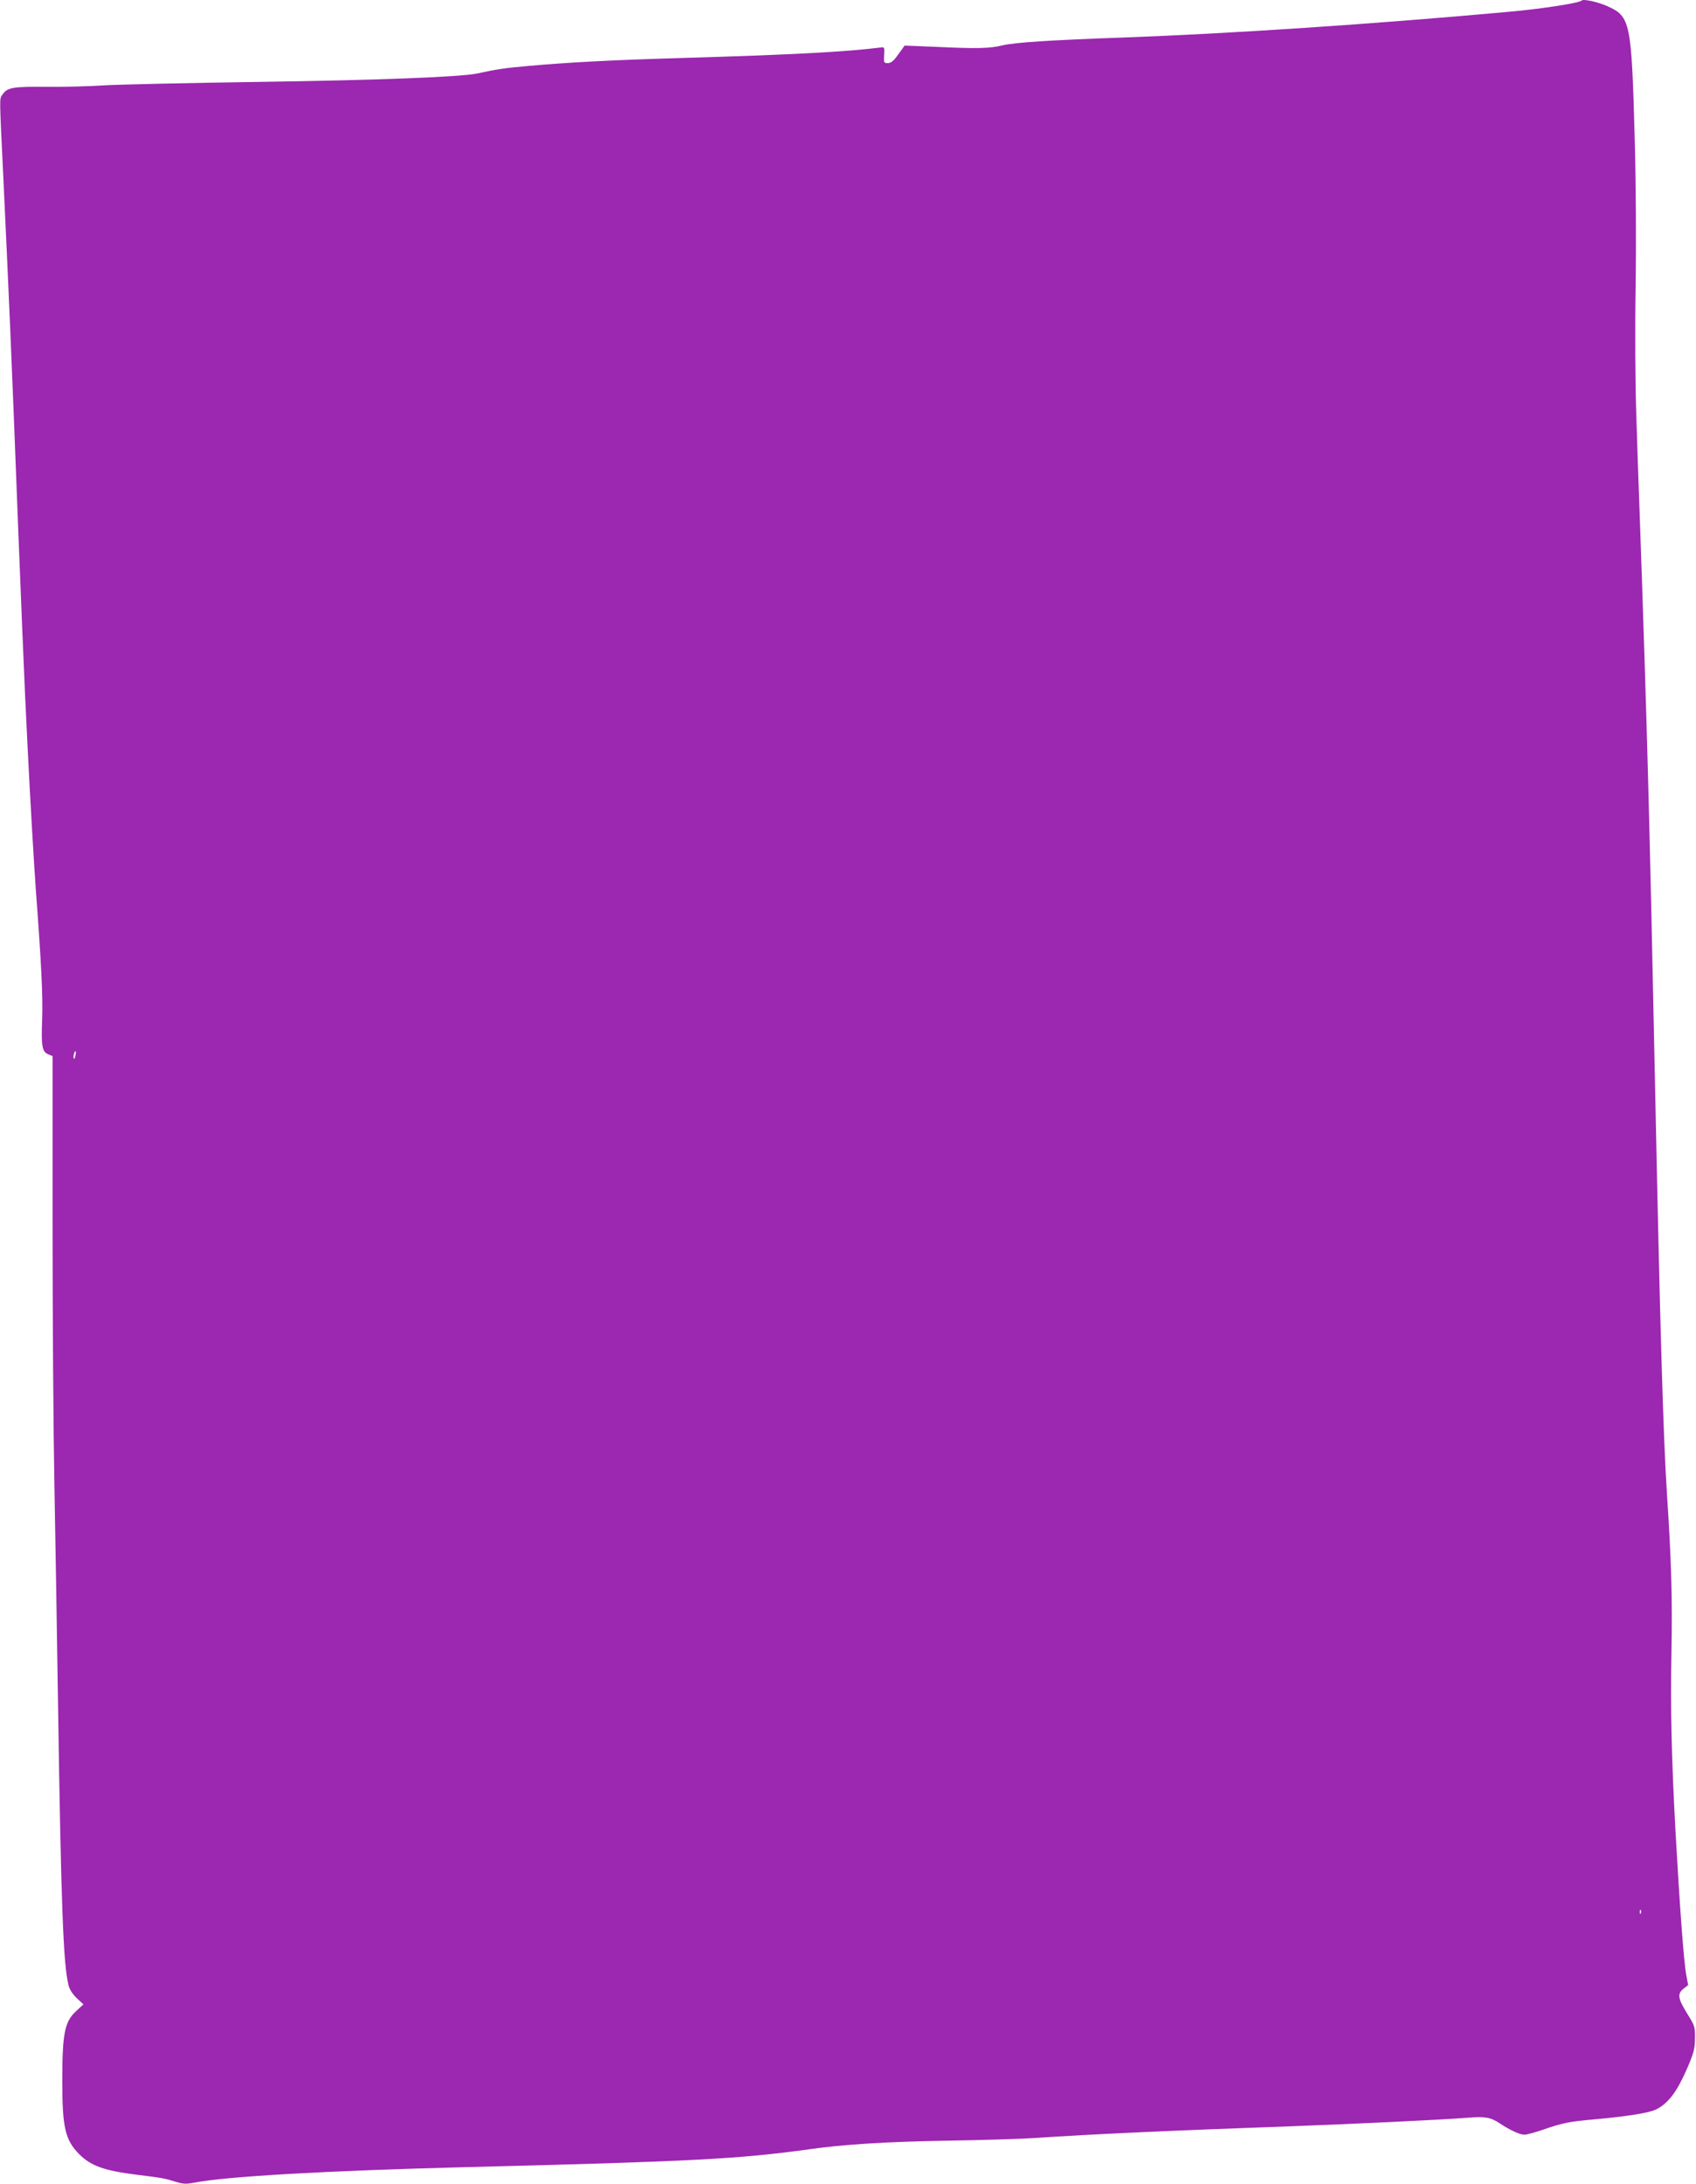 <?xml version="1.0" standalone="no"?>
<!DOCTYPE svg PUBLIC "-//W3C//DTD SVG 20010904//EN"
 "http://www.w3.org/TR/2001/REC-SVG-20010904/DTD/svg10.dtd">
<svg version="1.0" xmlns="http://www.w3.org/2000/svg"
 width="994pt" height="1280pt" viewBox="0 0 994 1280"
 preserveAspectRatio="xMidYMid meet">
<g transform="translate(0,1280) scale(0.1,-0.1)"
fill="#9c27b0" stroke="none">
<path d="M9270 12797 c-14 -15 -229 -48 -425 -66 -794 -72 -1629 -128 -2265
-151 -423 -15 -636 -29 -705 -46 -77 -18 -145 -20 -381 -9 l-192 8 -37 -51
c-27 -39 -43 -52 -62 -52 -23 0 -24 3 -21 48 3 42 1 47 -17 44 -208 -26 -524
-43 -1175 -62 -408 -12 -665 -26 -888 -46 -149 -13 -191 -20 -307 -45 -95 -20
-583 -39 -1276 -49 -409 -6 -816 -15 -904 -20 -89 -6 -244 -10 -345 -9 -198 2
-228 -4 -256 -46 -18 -27 -18 6 6 -495 5 -107 14 -301 20 -430 6 -129 15 -332
20 -450 5 -118 14 -336 20 -485 43 -1113 64 -1621 81 -1950 16 -325 39 -711
49 -850 32 -426 42 -623 37 -759 -6 -160 0 -191 37 -205 l24 -10 0 -983 c0
-541 5 -1233 11 -1538 6 -305 15 -877 21 -1270 18 -1189 31 -1537 62 -1655 6
-25 25 -53 49 -76 l38 -35 -43 -40 c-67 -61 -81 -130 -81 -409 0 -275 17 -346
100 -430 69 -68 146 -96 340 -120 148 -18 162 -21 228 -42 40 -12 60 -13 105
-4 191 37 776 70 1592 91 1332 33 1605 48 2015 105 199 28 447 44 802 50 200
3 427 10 505 15 358 24 827 45 1528 70 356 13 877 38 1015 49 108 9 140 4 194
-32 60 -40 119 -67 145 -67 13 0 62 13 108 29 118 41 156 48 303 61 197 18
322 38 363 59 72 37 122 105 183 246 36 85 43 111 43 170 1 66 -2 75 -42 139
-58 93 -63 121 -26 151 l28 22 -12 64 c-14 81 -37 390 -62 834 -24 440 -30
728 -24 1045 6 317 0 540 -26 931 -22 335 -41 995 -70 2399 -33 1603 -46 2081
-90 3345 -6 154 -15 417 -20 585 -6 175 -8 493 -4 745 4 268 2 606 -5 865 -19
694 -25 723 -161 784 -56 25 -140 43 -150 33z m-8828 -6184 c-3 -16 -7 -22
-10 -15 -4 13 4 42 11 42 2 0 2 -12 -1 -27z m9175 -5025 c-3 -8 -6 -5 -6 6 -1
11 2 17 5 13 3 -3 4 -12 1 -19z"/>
</g>
</svg>
